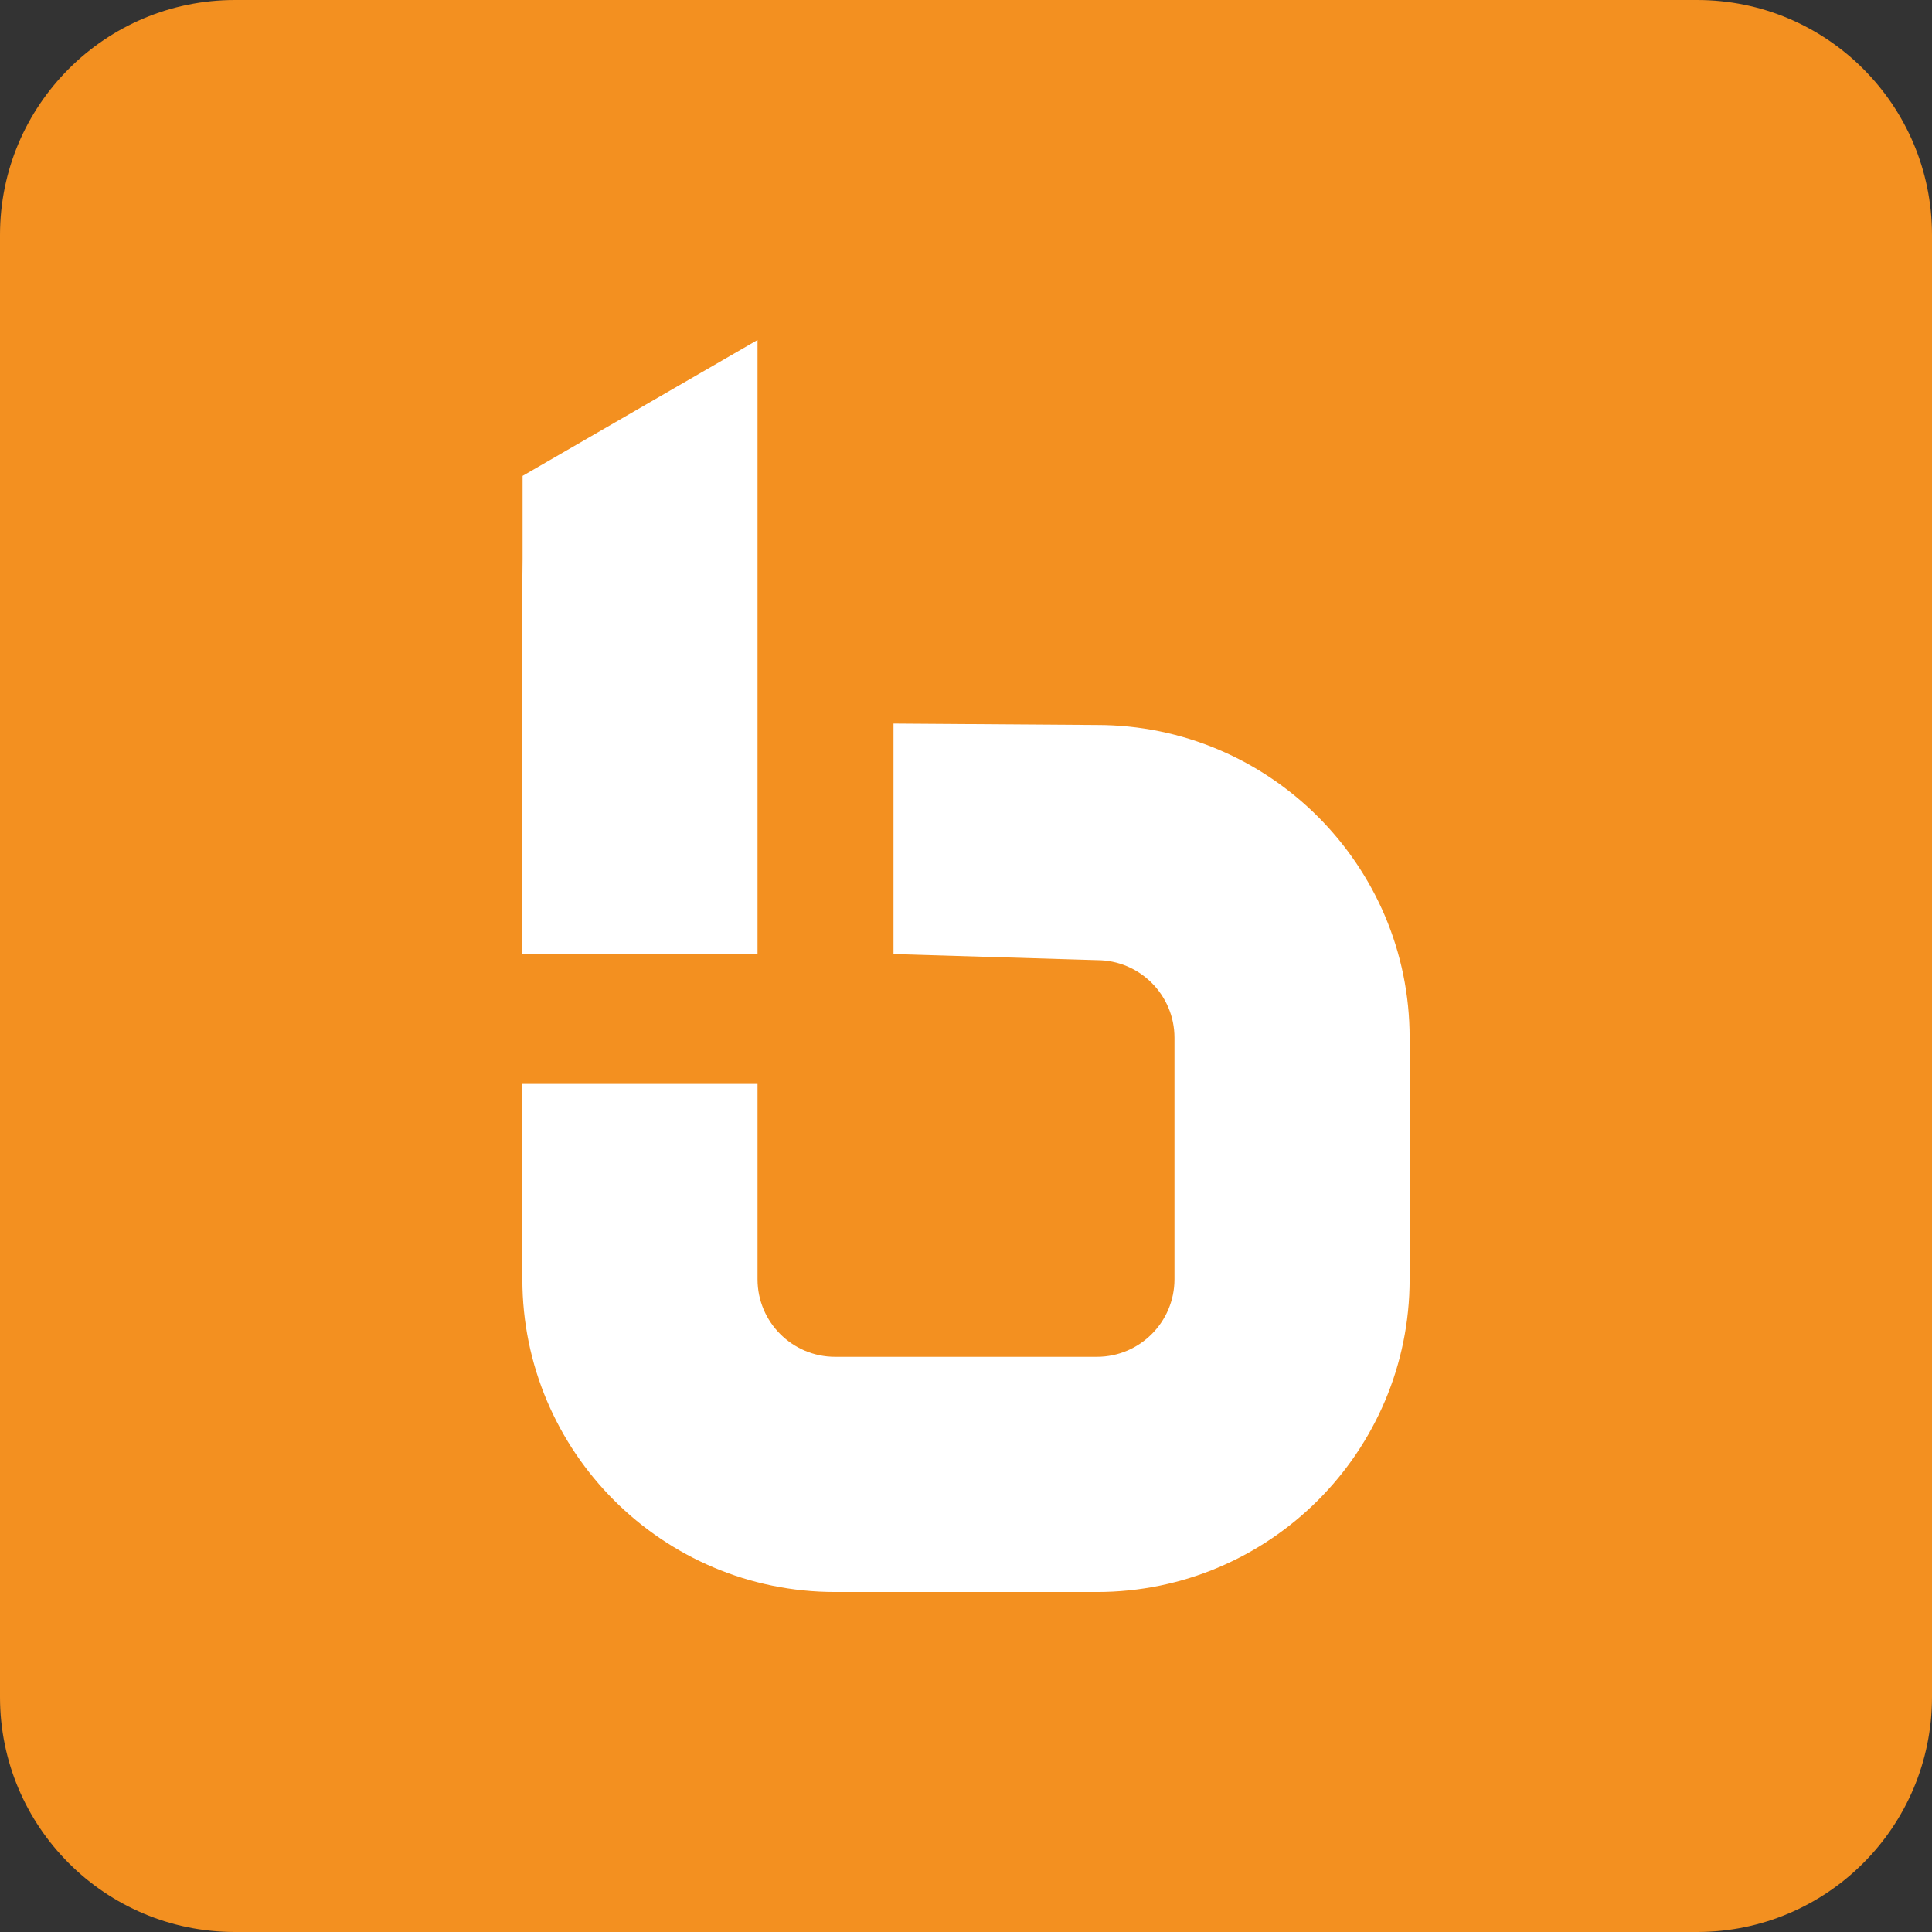 <?xml version="1.0" encoding="utf-8"?>
<svg version="1.1" id="Layer_1" xmlns="http://www.w3.org/2000/svg" xmlns:xlink="http://www.w3.org/1999/xlink" x="0px" y="0px"
	 viewBox="0 0 1024 1024" style="enable-background:new 0 0 1024 1024;" xml:space="preserve">
<rect x="0" y="0" width="1024" height="1024" fill="#333333" stroke="none"/>
<style type="text/css">
	.st0{fill:#F39020;}
	.st1{fill:#FFFFFF;}
</style>
<path class="st0" d="M899.48,1024H124.52C55.749,1024,0,968.251,0,899.48V124.52
	C0,55.749,55.749,0,124.52,0h774.96C968.251,0,1024,55.749,1024,124.52v774.96
	C1024,968.251,968.251,1024,899.48,1024z"/>
<g>
	<polygon class="st1" points="401.503,505.674 401.503,180.213 276.979,252.238 276.979,304.853 
		276.863,293.348 276.863,505.674 	"/>
	<path class="st1" d="M581.399,384.268l-107.825-0.75v122.155l107.825,3.235
		c22.661,0,41.097,18.437,41.097,41.098v128.042c0,22.661-18.436,41.098-41.097,41.098
		H442.601c-22.661,0-41.097-18.436-41.097-41.098V574.493H276.863v103.556
		c0,91.388,74.35,165.739,165.738,165.739H581.399
		c91.388,0,165.738-74.35,165.738-165.739V550.007
		C747.137,458.618,672.787,384.268,581.399,384.268z"/>
</g>
</svg>
